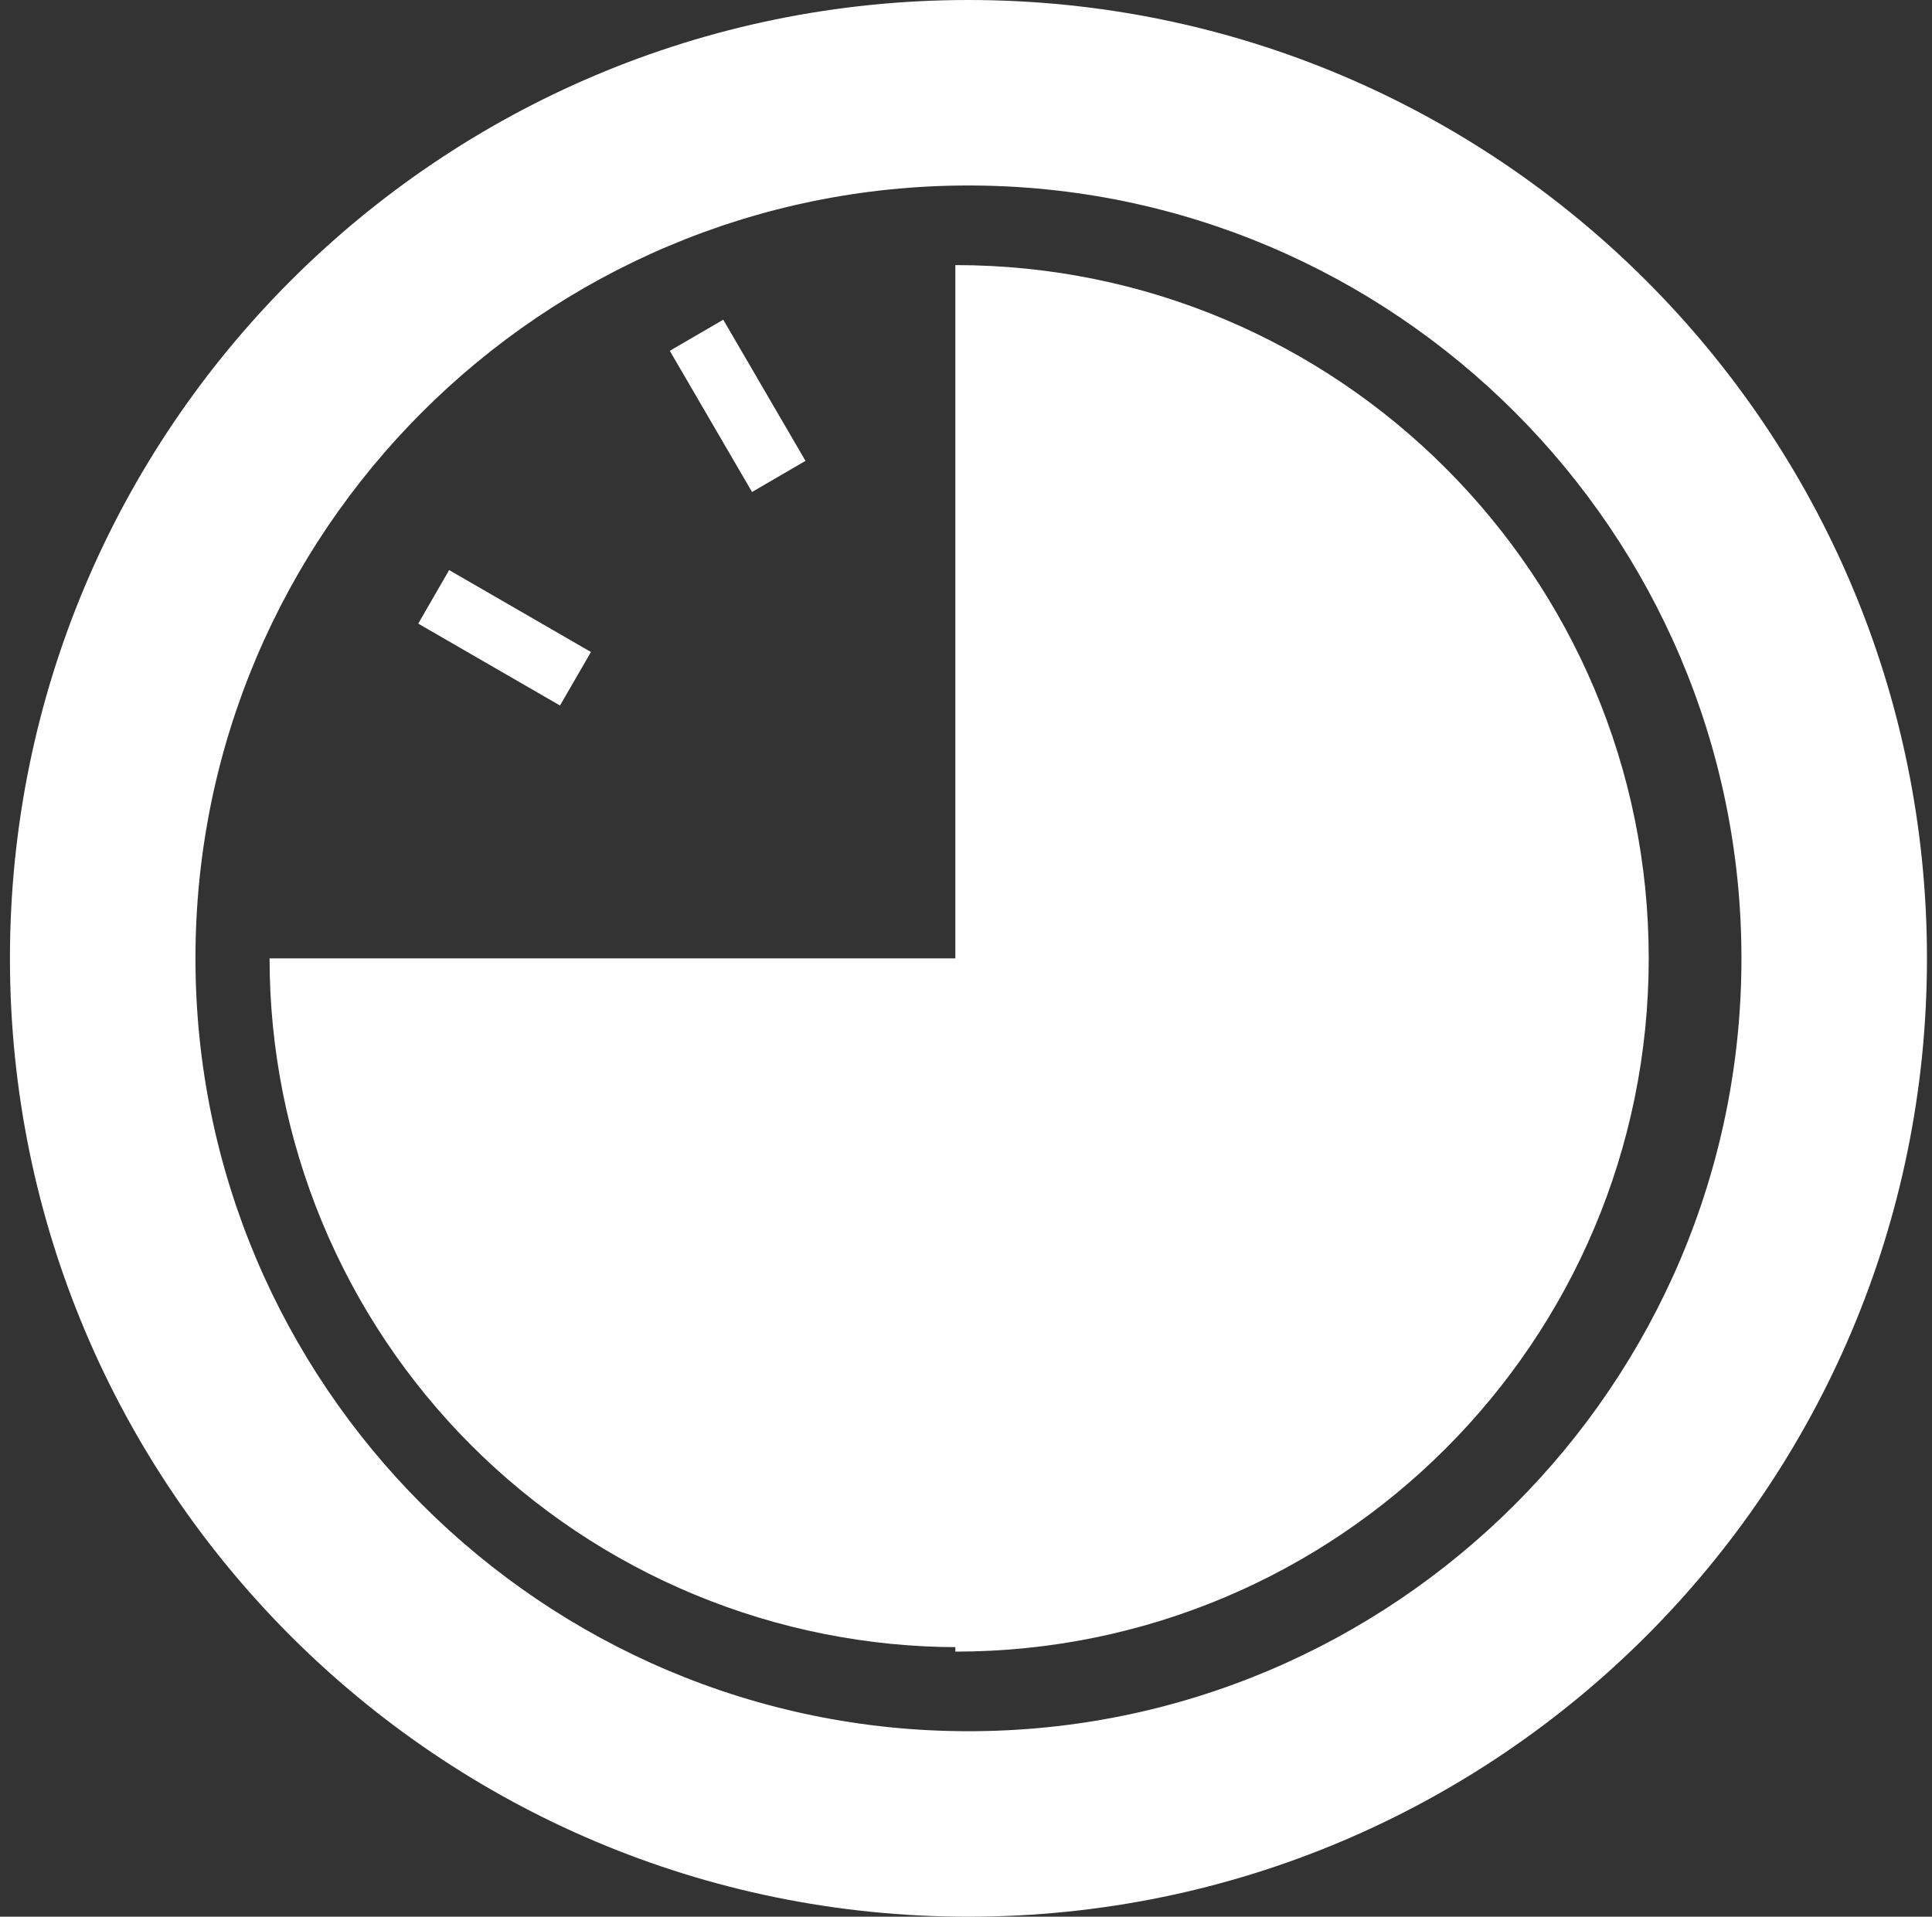<svg width="129" height="128" viewBox="0 0 129 128" fill="none" xmlns="http://www.w3.org/2000/svg">
<rect x="0" y="0" width="129" height="128" fill="#333333" stroke="none"/>
<g id="30-seconds-on-a-timer 1" clip-path="url(#clip0_2943_36001)">
<g id="Group">
<path id="Vector" d="M64.664 0C29.318 0 0.664 28.654 0.664 64C0.664 99.347 29.318 128 64.664 128C100.011 128 128.664 99.347 128.664 64C128.664 28.654 100.011 0 64.664 0ZM64.664 115.613C36.205 115.613 13.051 92.46 13.051 64C13.051 35.541 36.205 12.387 64.664 12.387C93.124 12.387 116.277 35.541 116.277 64C116.277 92.46 93.123 115.613 64.664 115.613Z" fill="white"/>
<path id="Vector_2" d="M48.287 106.658L44.719 104.581L50.211 95.15L53.781 97.229L48.287 106.658ZM29.989 89.933L27.925 86.357L37.391 80.888L39.455 84.462L29.989 89.933ZM37.391 47.115L27.925 41.646L29.989 38.071L39.458 43.542L37.391 47.115ZM50.213 32.855L44.722 23.427L48.291 21.35L53.783 30.778L50.213 32.855ZM93.222 58.594C92.803 59.884 92.59 61.87 92.59 64.552C92.59 67.112 92.803 69.069 93.222 70.423C93.641 71.782 94.501 72.459 95.802 72.459C97.103 72.459 97.956 71.782 98.36 70.423C98.763 69.069 98.967 67.112 98.967 64.552C98.967 61.87 98.763 59.884 98.36 58.594C97.956 57.303 97.103 56.659 95.802 56.659C94.499 56.657 93.641 57.303 93.222 58.594Z" fill="white"/>
<path id="Vector_3" d="M63.789 17.703V64V110.297C89.358 110.297 110.086 89.569 110.086 64C110.086 38.431 89.358 17.703 63.789 17.703Z" fill="white"/>
</g>
<path id="Ellipse 16" d="M18 64C18 70.041 19.19 76.022 21.502 81.603C23.813 87.184 27.202 92.255 31.473 96.527C35.745 100.798 40.816 104.187 46.397 106.498C51.977 108.81 57.959 110 64 110L64 64L18 64Z" fill="white"/>
</g>
<defs>
<clipPath id="clip0_2943_36001">
<rect width="128" height="128" fill="white" transform="translate(0.664)"/>
</clipPath>
</defs>
</svg>
